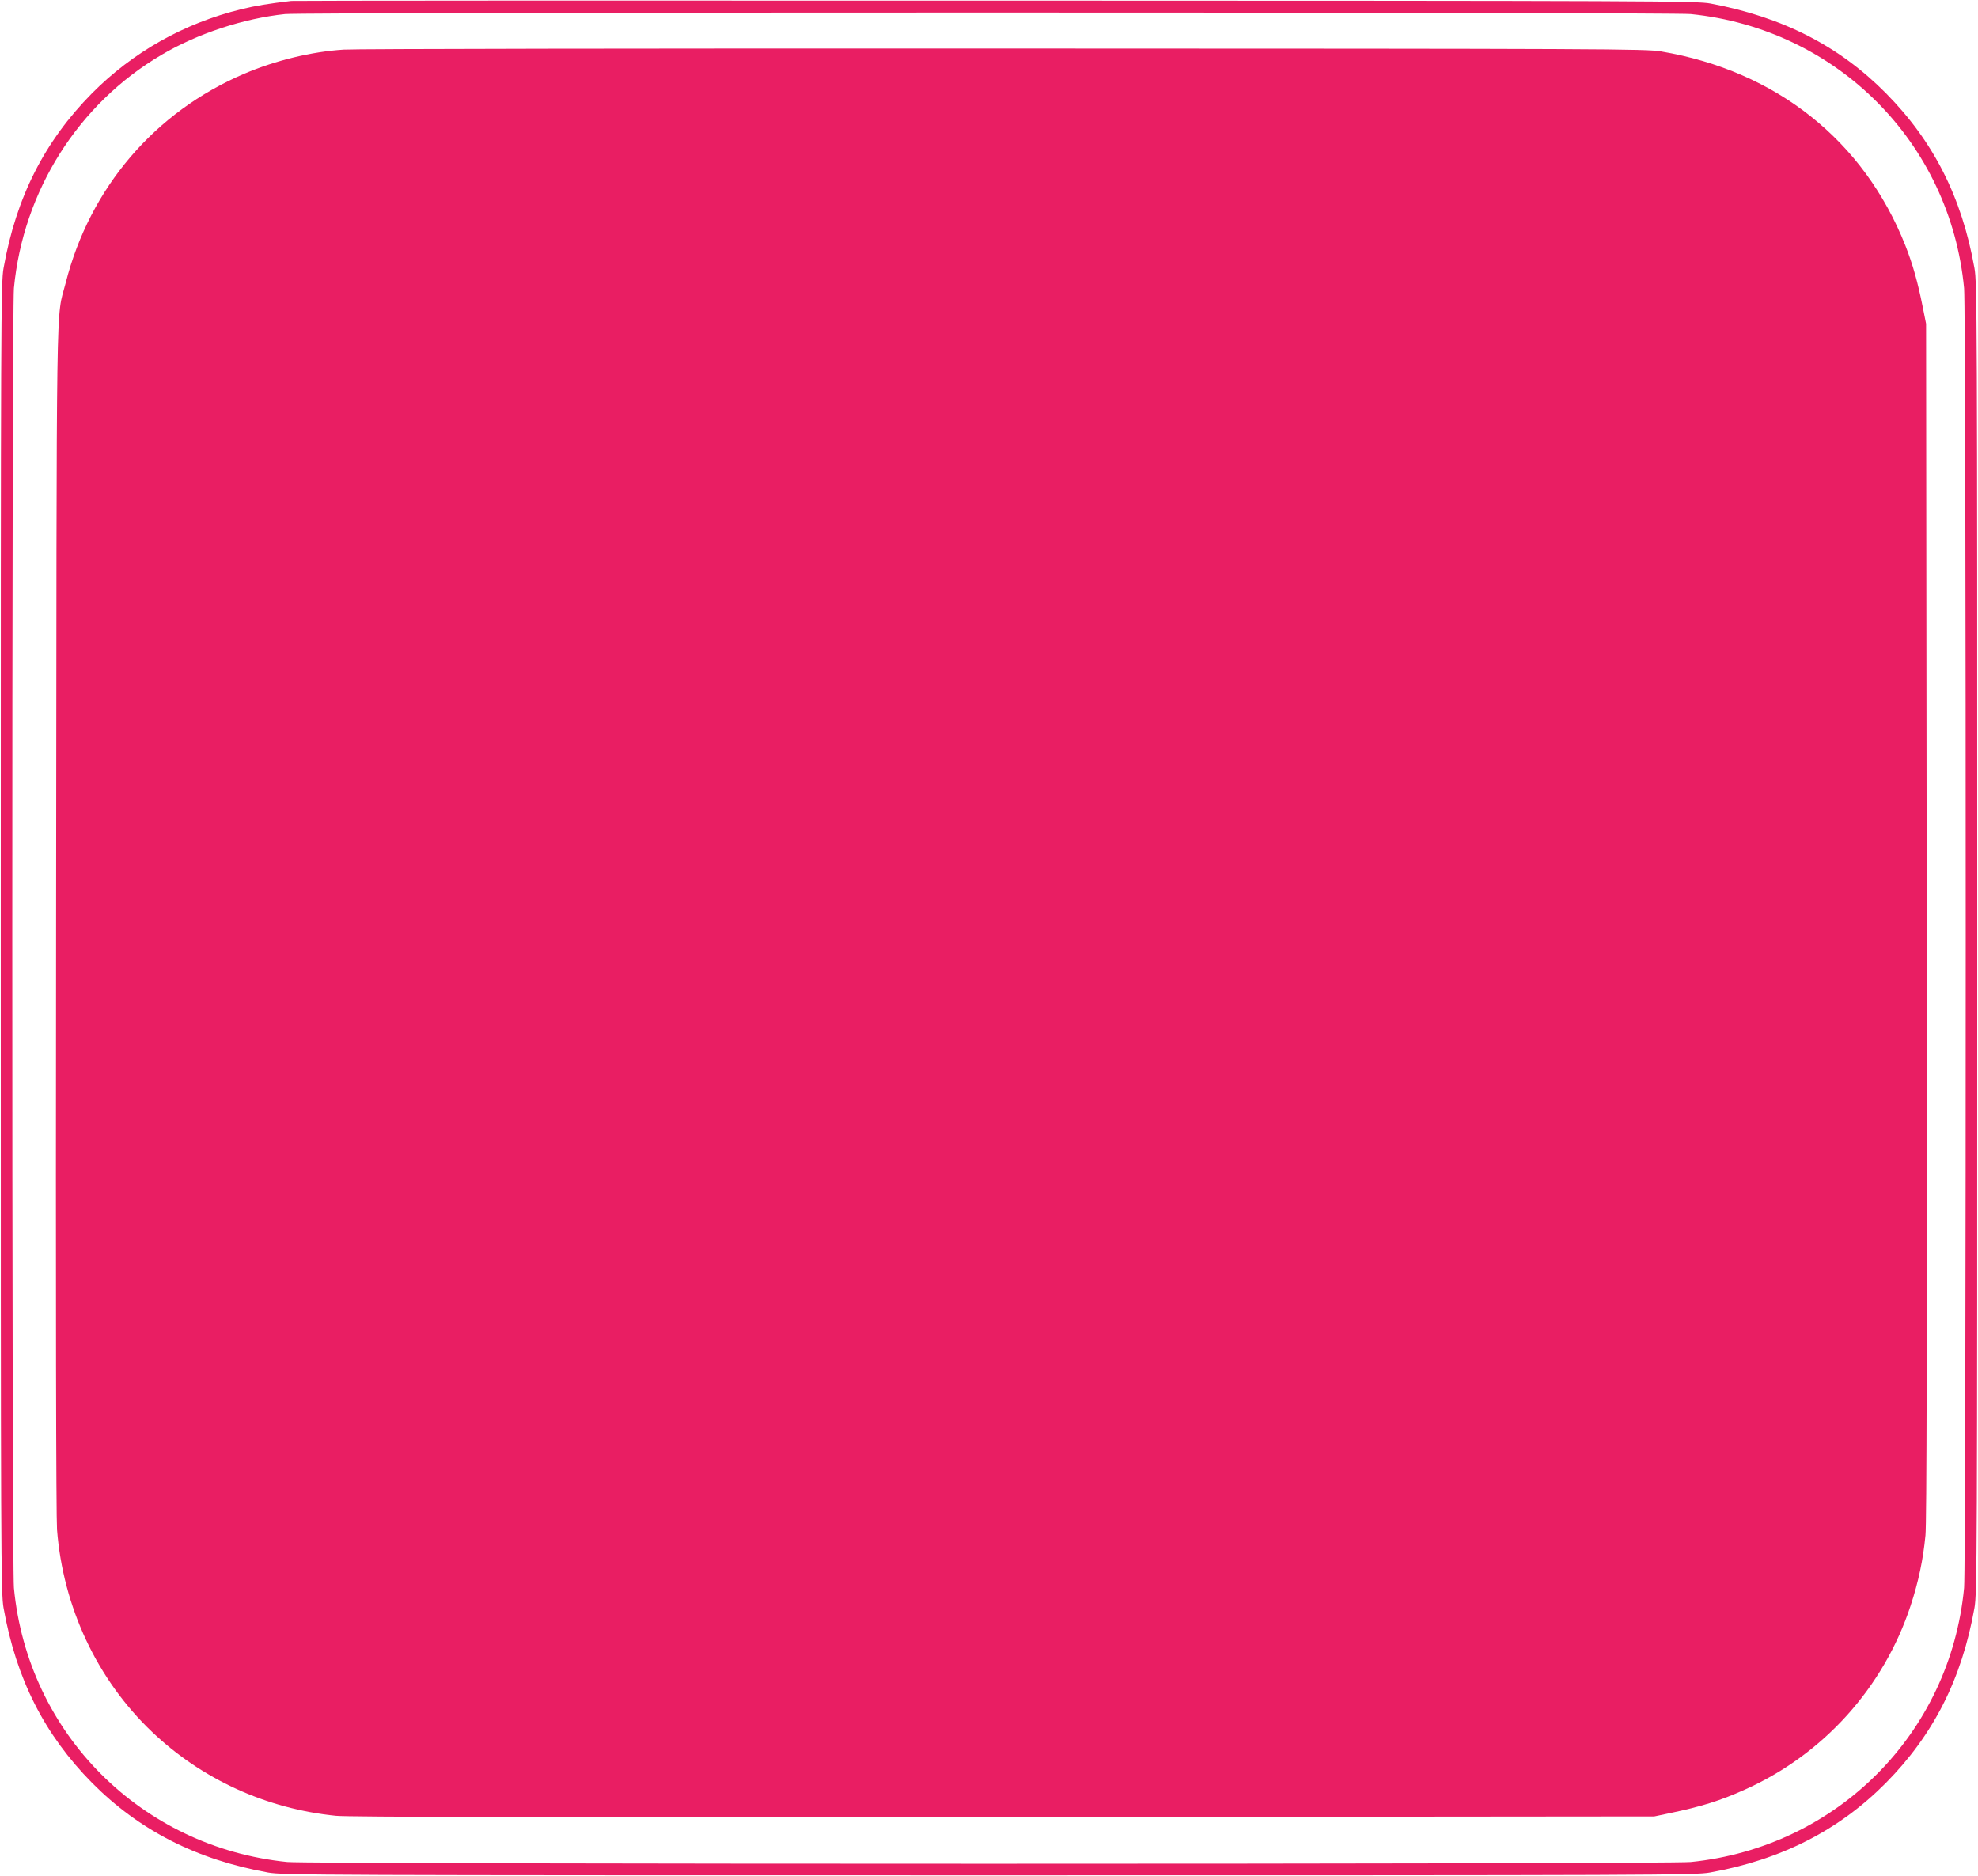 <?xml version="1.0" standalone="no"?>
<!DOCTYPE svg PUBLIC "-//W3C//DTD SVG 20010904//EN"
 "http://www.w3.org/TR/2001/REC-SVG-20010904/DTD/svg10.dtd">
<svg version="1.0" xmlns="http://www.w3.org/2000/svg"
 width="1280pt" height="1214pt" viewBox="0 0 1280 1214"
 preserveAspectRatio="xMidYMid meet">
<g transform="translate(0,1214) scale(0.1,-0.1)"
fill="#e91e63" stroke="none">
<path d="M1885 12134 c-151 -18 -226 -30 -325 -54 -370 -91 -700 -277 -965
-544 -307 -311 -490 -671 -572 -1131 -17 -95 -18 -314 -18 -4335 0 -4021 1
-4240 18 -4335 82 -460 265 -820 572 -1131 305 -308 678 -498 1140 -581 95
-17 327 -18 4665 -18 4338 0 4570 1 4665 18 462 83 835 273 1140 581 307 311
490 671 572 1131 17 95 18 314 18 4335 0 4021 -1 4240 -18 4335 -82 460 -265
820 -572 1131 -304 307 -668 493 -1135 581 -90 17 -326 18 -4625 19 -2491 1
-4543 0 -4560 -2z m9056 -85 c946 -96 1679 -831 1769 -1774 14 -153 14 -8257
0 -8410 -90 -943 -823 -1678 -1769 -1774 -144 -15 -8938 -15 -9082 0 -946 96
-1679 831 -1769 1774 -14 153 -14 8257 0 8410 60 629 416 1193 955 1510 233
138 533 236 800 264 123 13 8971 13 9096 0z"/>
<path d="M2225 11819 c-208 -13 -443 -70 -644 -156 -580 -247 -1000 -739
-1156 -1354 -64 -250 -58 95 -62 -4109 -3 -2544 0 -3869 6 -3958 39 -501 259
-970 614 -1308 323 -308 742 -499 1192 -544 79 -8 1312 -10 4320 -8 l4210 4
100 21 c205 43 325 80 485 152 509 227 900 661 1074 1191 51 155 81 298 96
455 8 77 10 1264 8 3975 l-4 3865 -22 110 c-31 157 -65 277 -112 396 -269 680
-836 1130 -1580 1256 -99 17 -330 18 -4255 19 -2282 1 -4204 -2 -4270 -7z"/>
</g>
</svg>
